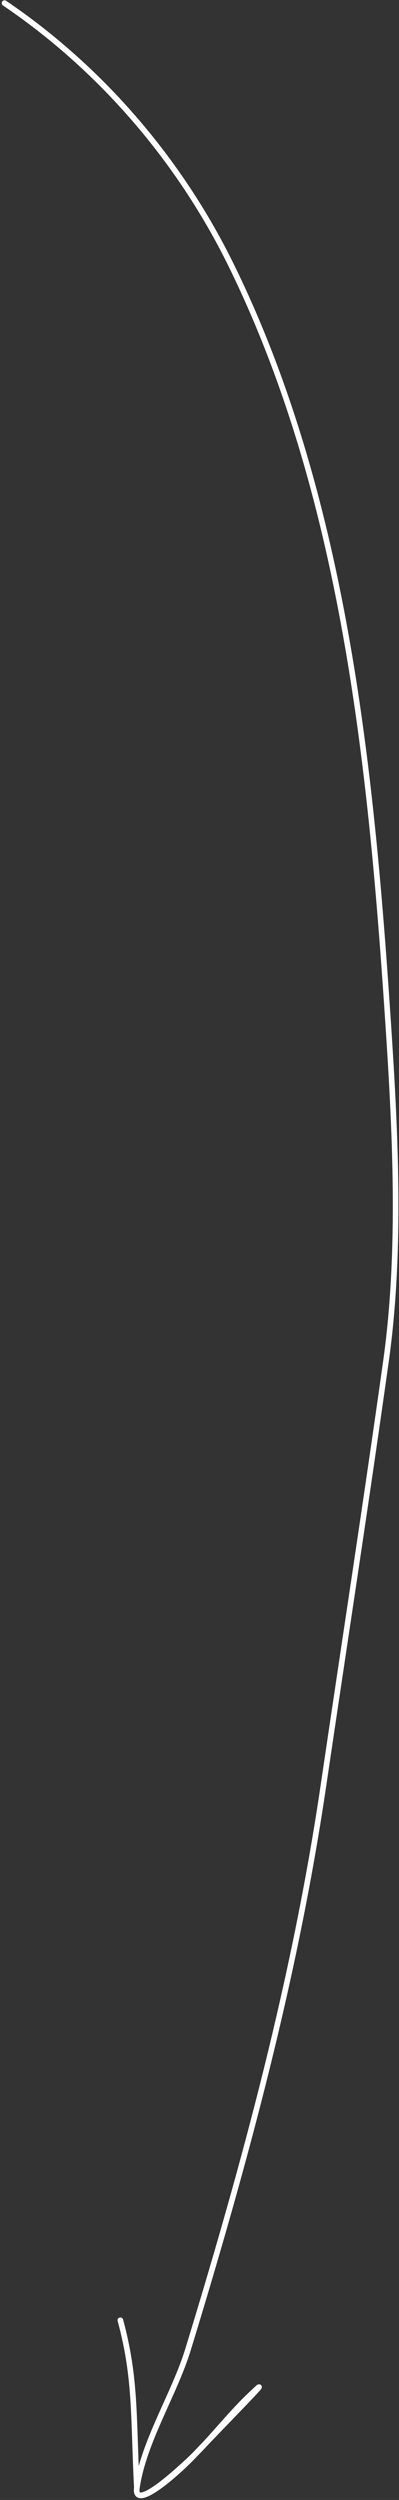 <?xml version="1.0" encoding="UTF-8"?> <svg xmlns="http://www.w3.org/2000/svg" width="142" height="888" viewBox="0 0 142 888" fill="none"><rect x="0" y="0" width="142" height="888" fill="#333333" stroke="none"/> <path d="M1.617 1.113C35.78 24.223 63.74 56.66 82.06 93.775C122.223 175.143 131.979 271.487 137.934 360.287C140.628 400.452 142.982 443.53 137.354 483.58C130.289 533.857 122.52 584.045 115.104 634.273C105.007 702.653 87.124 768.637 66.933 834.504C62.075 850.353 51.151 867.145 48.712 883.664M48.712 883.664C47.418 892.426 63.777 877.052 65.817 875.221C74.036 867.846 80.82 858.623 88.723 851.063C101.355 838.982 75.856 864.928 69.627 871.59C62.701 878.996 47.47 892.073 48.712 883.664ZM48.712 883.664C47.417 858.202 48.4 844.701 42.839 824.168" stroke="white" stroke-width="2" stroke-linecap="round"></path> </svg> 